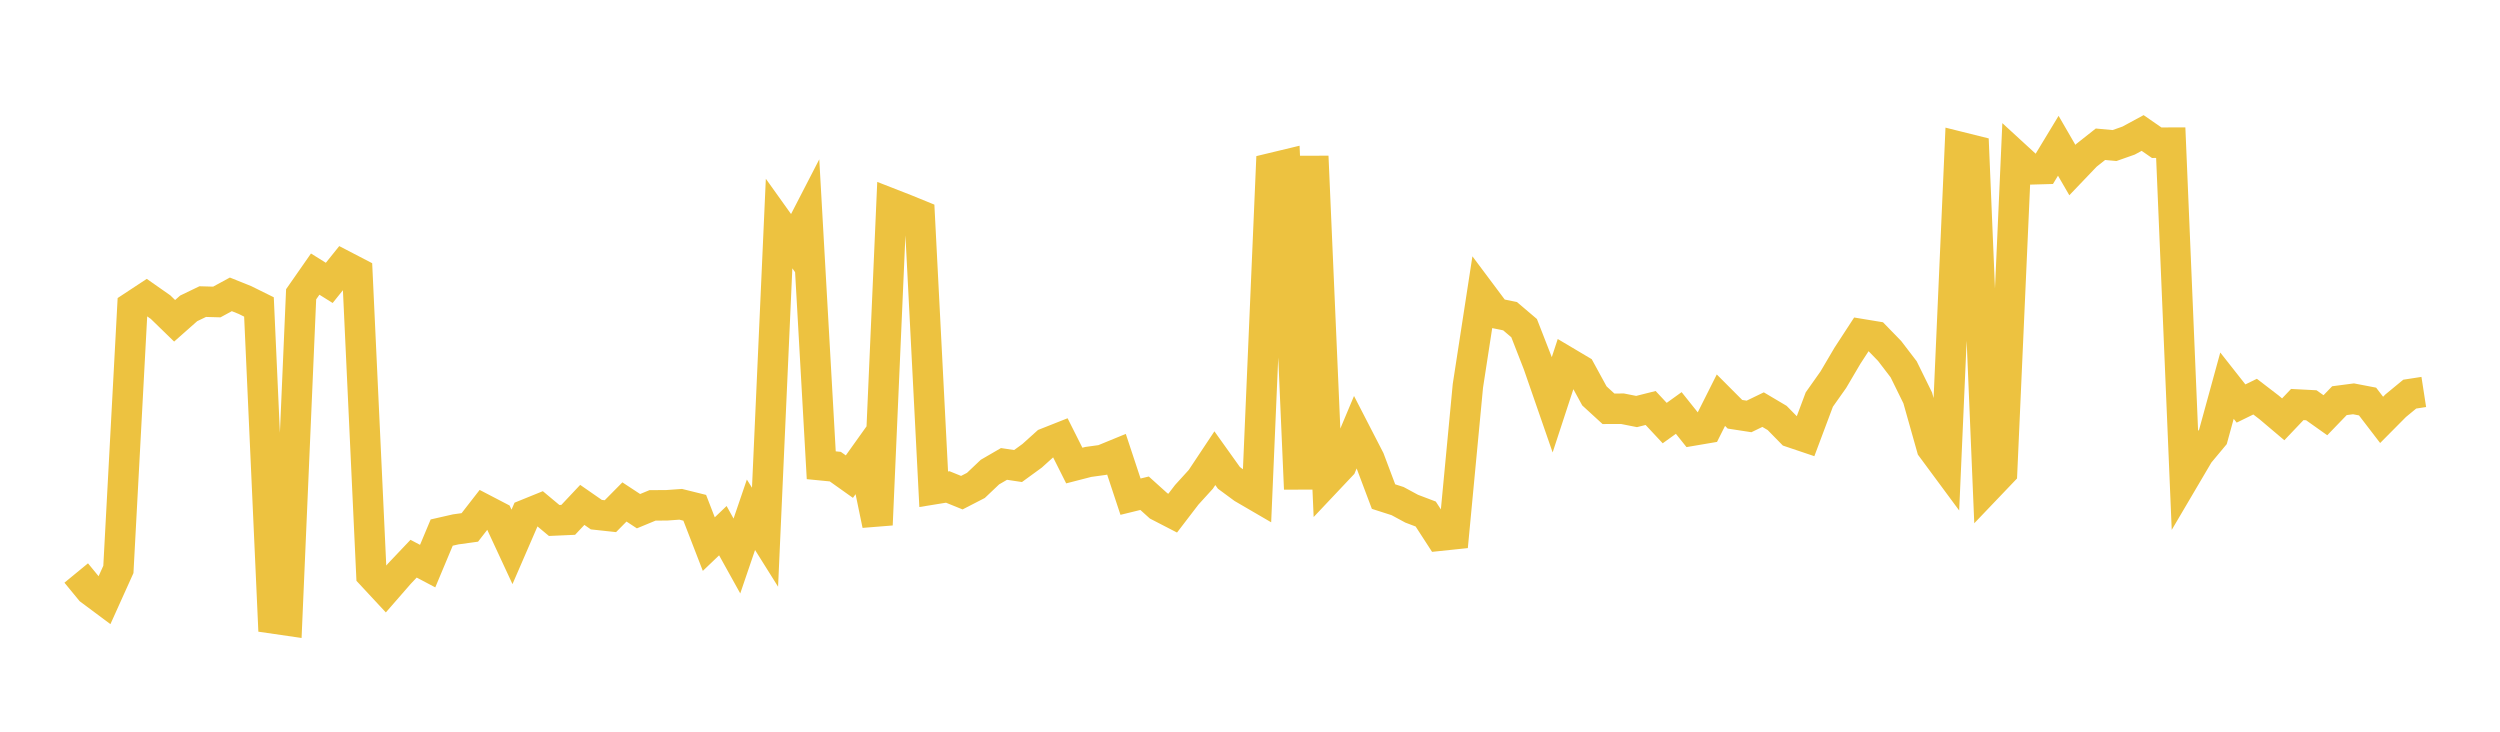 <svg width="164" height="48" xmlns="http://www.w3.org/2000/svg" xmlns:xlink="http://www.w3.org/1999/xlink"><path fill="none" stroke="rgb(237,194,64)" stroke-width="2" d="M5,37.589L5.922,38.711L6.844,39.398L7.766,37.354L8.689,20.109L9.611,19.502L10.533,20.148L11.455,21.044L12.377,20.229L13.299,19.785L14.222,19.811L15.144,19.31L16.066,19.68L16.988,20.136L17.91,40.568L18.832,40.702L19.754,19.305L20.677,17.981L21.599,18.557L22.521,17.409L23.443,17.888L24.365,37.689L25.287,38.681L26.21,37.622L27.132,36.65L28.054,37.137L28.976,34.936L29.898,34.726L30.82,34.599L31.743,33.411L32.665,33.891L33.587,35.876L34.509,33.748L35.431,33.374L36.353,34.143L37.275,34.102L38.198,33.121L39.12,33.761L40.042,33.861L40.964,32.928L41.886,33.534L42.808,33.152L43.731,33.148L44.653,33.082L45.575,33.311L46.497,35.693L47.419,34.812L48.341,36.473L49.263,33.769L50.186,35.241L51.108,14.664L52.03,15.955L52.952,14.168L53.874,30.521L54.796,30.611L55.719,31.267L56.641,29.975L57.563,34.427L58.485,13.373L59.407,13.733L60.329,14.109L61.251,32.095L62.174,31.945L63.096,32.319L64.018,31.844L64.94,30.969L65.862,30.434L66.784,30.572L67.707,29.9L68.629,29.069L69.551,28.704L70.473,30.54L71.395,30.302L72.317,30.175L73.24,29.796L74.162,32.582L75.084,32.356L76.006,33.187L76.928,33.663L77.85,32.459L78.772,31.446L79.695,30.057L80.617,31.348L81.539,32.028L82.461,32.565L83.383,11.037L84.305,10.815L85.228,32.077L86.15,10.257L87.072,31.51L87.994,30.533L88.916,28.338L89.838,30.127L90.76,32.576L91.683,32.872L92.605,33.37L93.527,33.72L94.449,35.143L95.371,35.046L96.293,25.314L97.216,19.321L98.138,20.554L99.06,20.742L99.982,21.526L100.904,23.891L101.826,26.551L102.749,23.735L103.671,24.282L104.593,25.971L105.515,26.816L106.437,26.813L107.359,26.996L108.281,26.764L109.204,27.754L110.126,27.091L111.048,28.245L111.97,28.088L112.892,26.252L113.814,27.176L114.737,27.318L115.659,26.872L116.581,27.418L117.503,28.358L118.425,28.669L119.347,26.21L120.269,24.905L121.192,23.337L122.114,21.921L123.036,22.073L123.958,23.022L124.88,24.227L125.802,26.102L126.725,29.375L127.647,30.622L128.569,9.639L129.491,9.869L130.413,31.934L131.335,30.968L132.257,10.264L133.18,11.111L134.102,11.085L135.024,9.562L135.946,11.155L136.868,10.191L137.79,9.463L138.713,9.548L139.635,9.223L140.557,8.724L141.479,9.362L142.401,9.359L143.323,31.333L144.246,29.765L145.168,28.66L146.09,25.3L147.012,26.471L147.934,26.019L148.856,26.727L149.778,27.507L150.701,26.537L151.623,26.585L152.545,27.239L153.467,26.284L154.389,26.163L155.311,26.34L156.234,27.544L157.156,26.615L158.078,25.855L159,25.713"></path></svg>